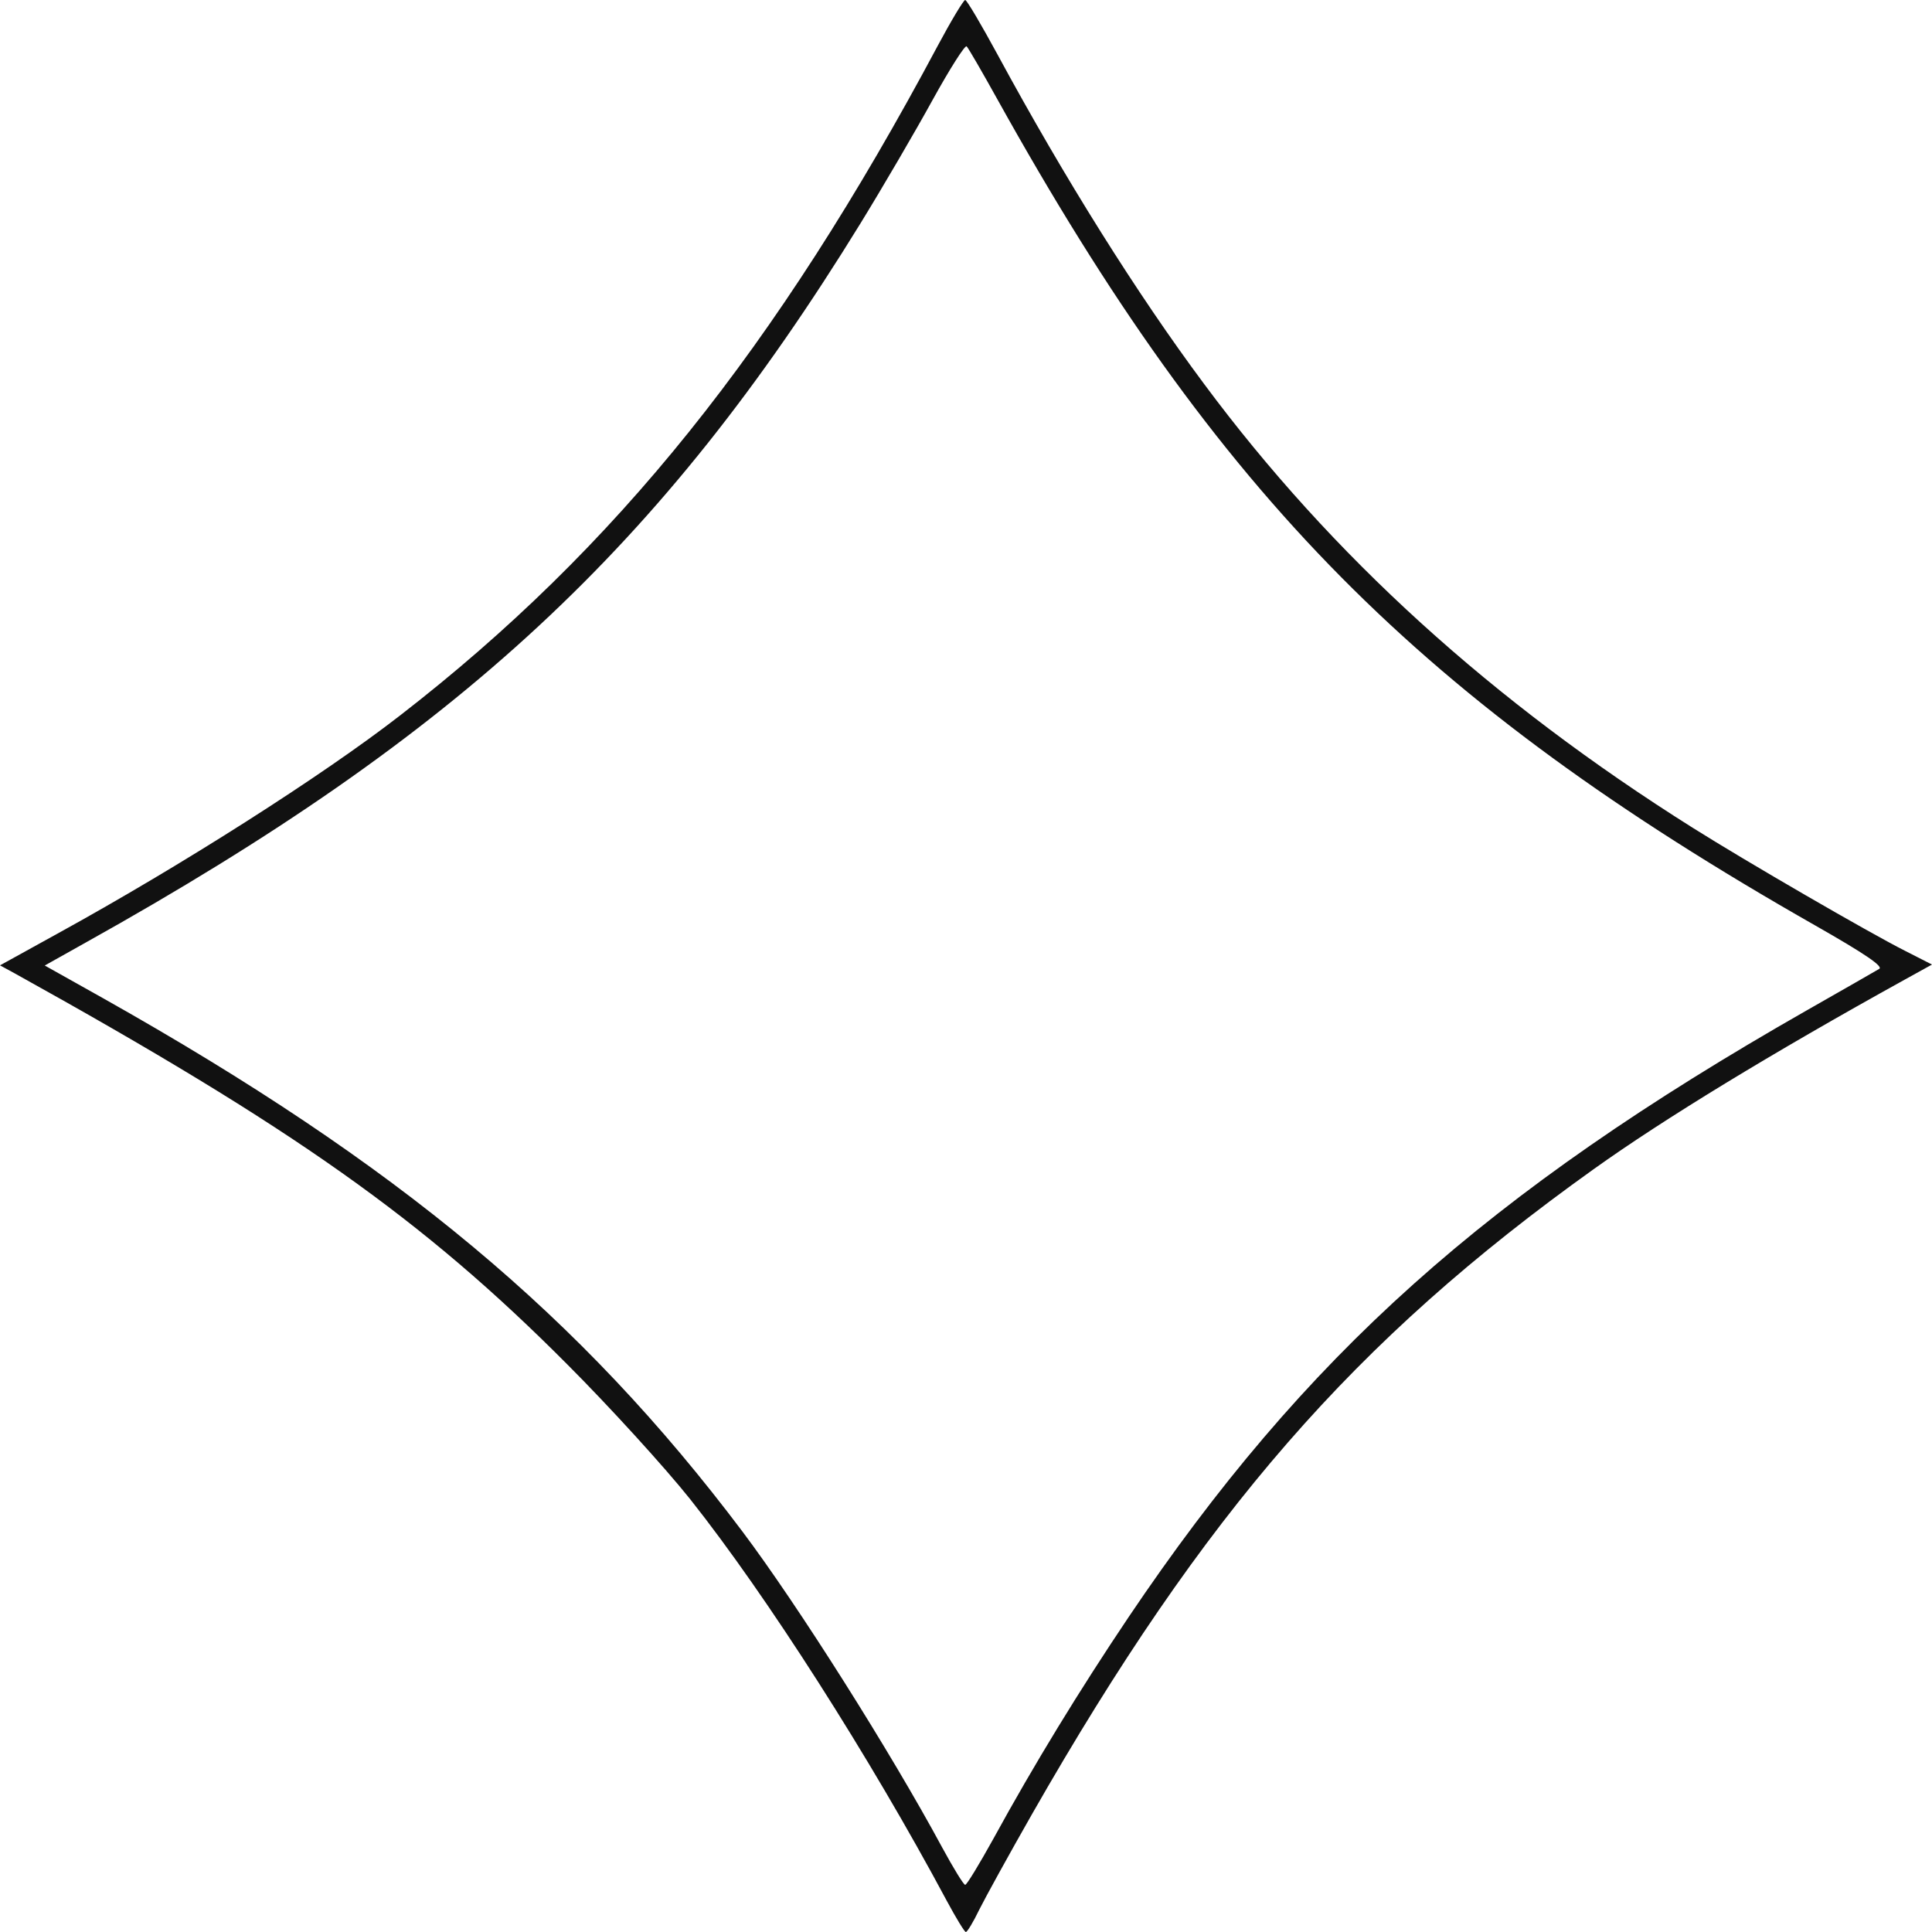 <?xml version="1.0" encoding="UTF-8"?> <svg xmlns="http://www.w3.org/2000/svg" width="12" height="12" viewBox="0 0 12 12" fill="none"><path fill-rule="evenodd" clip-rule="evenodd" d="M5.824 0.285C4.82 2.167 3.825 3.406 2.486 4.443C2.003 4.818 1.125 5.377 0.355 5.8L0 5.996L0.09 6.045C1.824 7.007 2.626 7.573 3.522 8.473C3.786 8.737 4.13 9.115 4.287 9.312C4.763 9.912 5.402 10.912 5.881 11.807C5.938 11.913 5.991 12 5.999 12C6.008 12 6.046 11.937 6.083 11.86C6.121 11.784 6.268 11.517 6.41 11.268C7.479 9.396 8.411 8.325 9.897 7.263C10.333 6.951 11.004 6.542 11.83 6.085L12 5.991L11.835 5.907C11.607 5.792 10.843 5.349 10.513 5.141C9.268 4.358 8.272 3.453 7.479 2.385C7.062 1.825 6.613 1.109 6.196 0.339C6.095 0.153 6.005 0 5.995 6.97078e-07C5.985 -0 5.908 0.128 5.824 0.285ZM6.195 0.617C7.567 3.084 8.824 4.354 11.276 5.749C11.585 5.925 11.699 6.003 11.672 6.018C11.651 6.031 11.449 6.146 11.223 6.275C9.23 7.411 8.105 8.418 7.01 10.044C6.705 10.498 6.424 10.957 6.17 11.421C6.083 11.578 6.005 11.707 5.995 11.707C5.985 11.707 5.921 11.602 5.852 11.475C5.531 10.88 4.957 9.972 4.611 9.512C3.608 8.179 2.471 7.23 0.64 6.2L0.278 5.997L0.533 5.854C2.855 4.559 4.108 3.396 5.343 1.39C5.485 1.159 5.687 0.813 5.793 0.62C5.899 0.428 5.994 0.278 6.004 0.288C6.014 0.297 6.1 0.446 6.195 0.617Z" fill="#111111"></path></svg> 